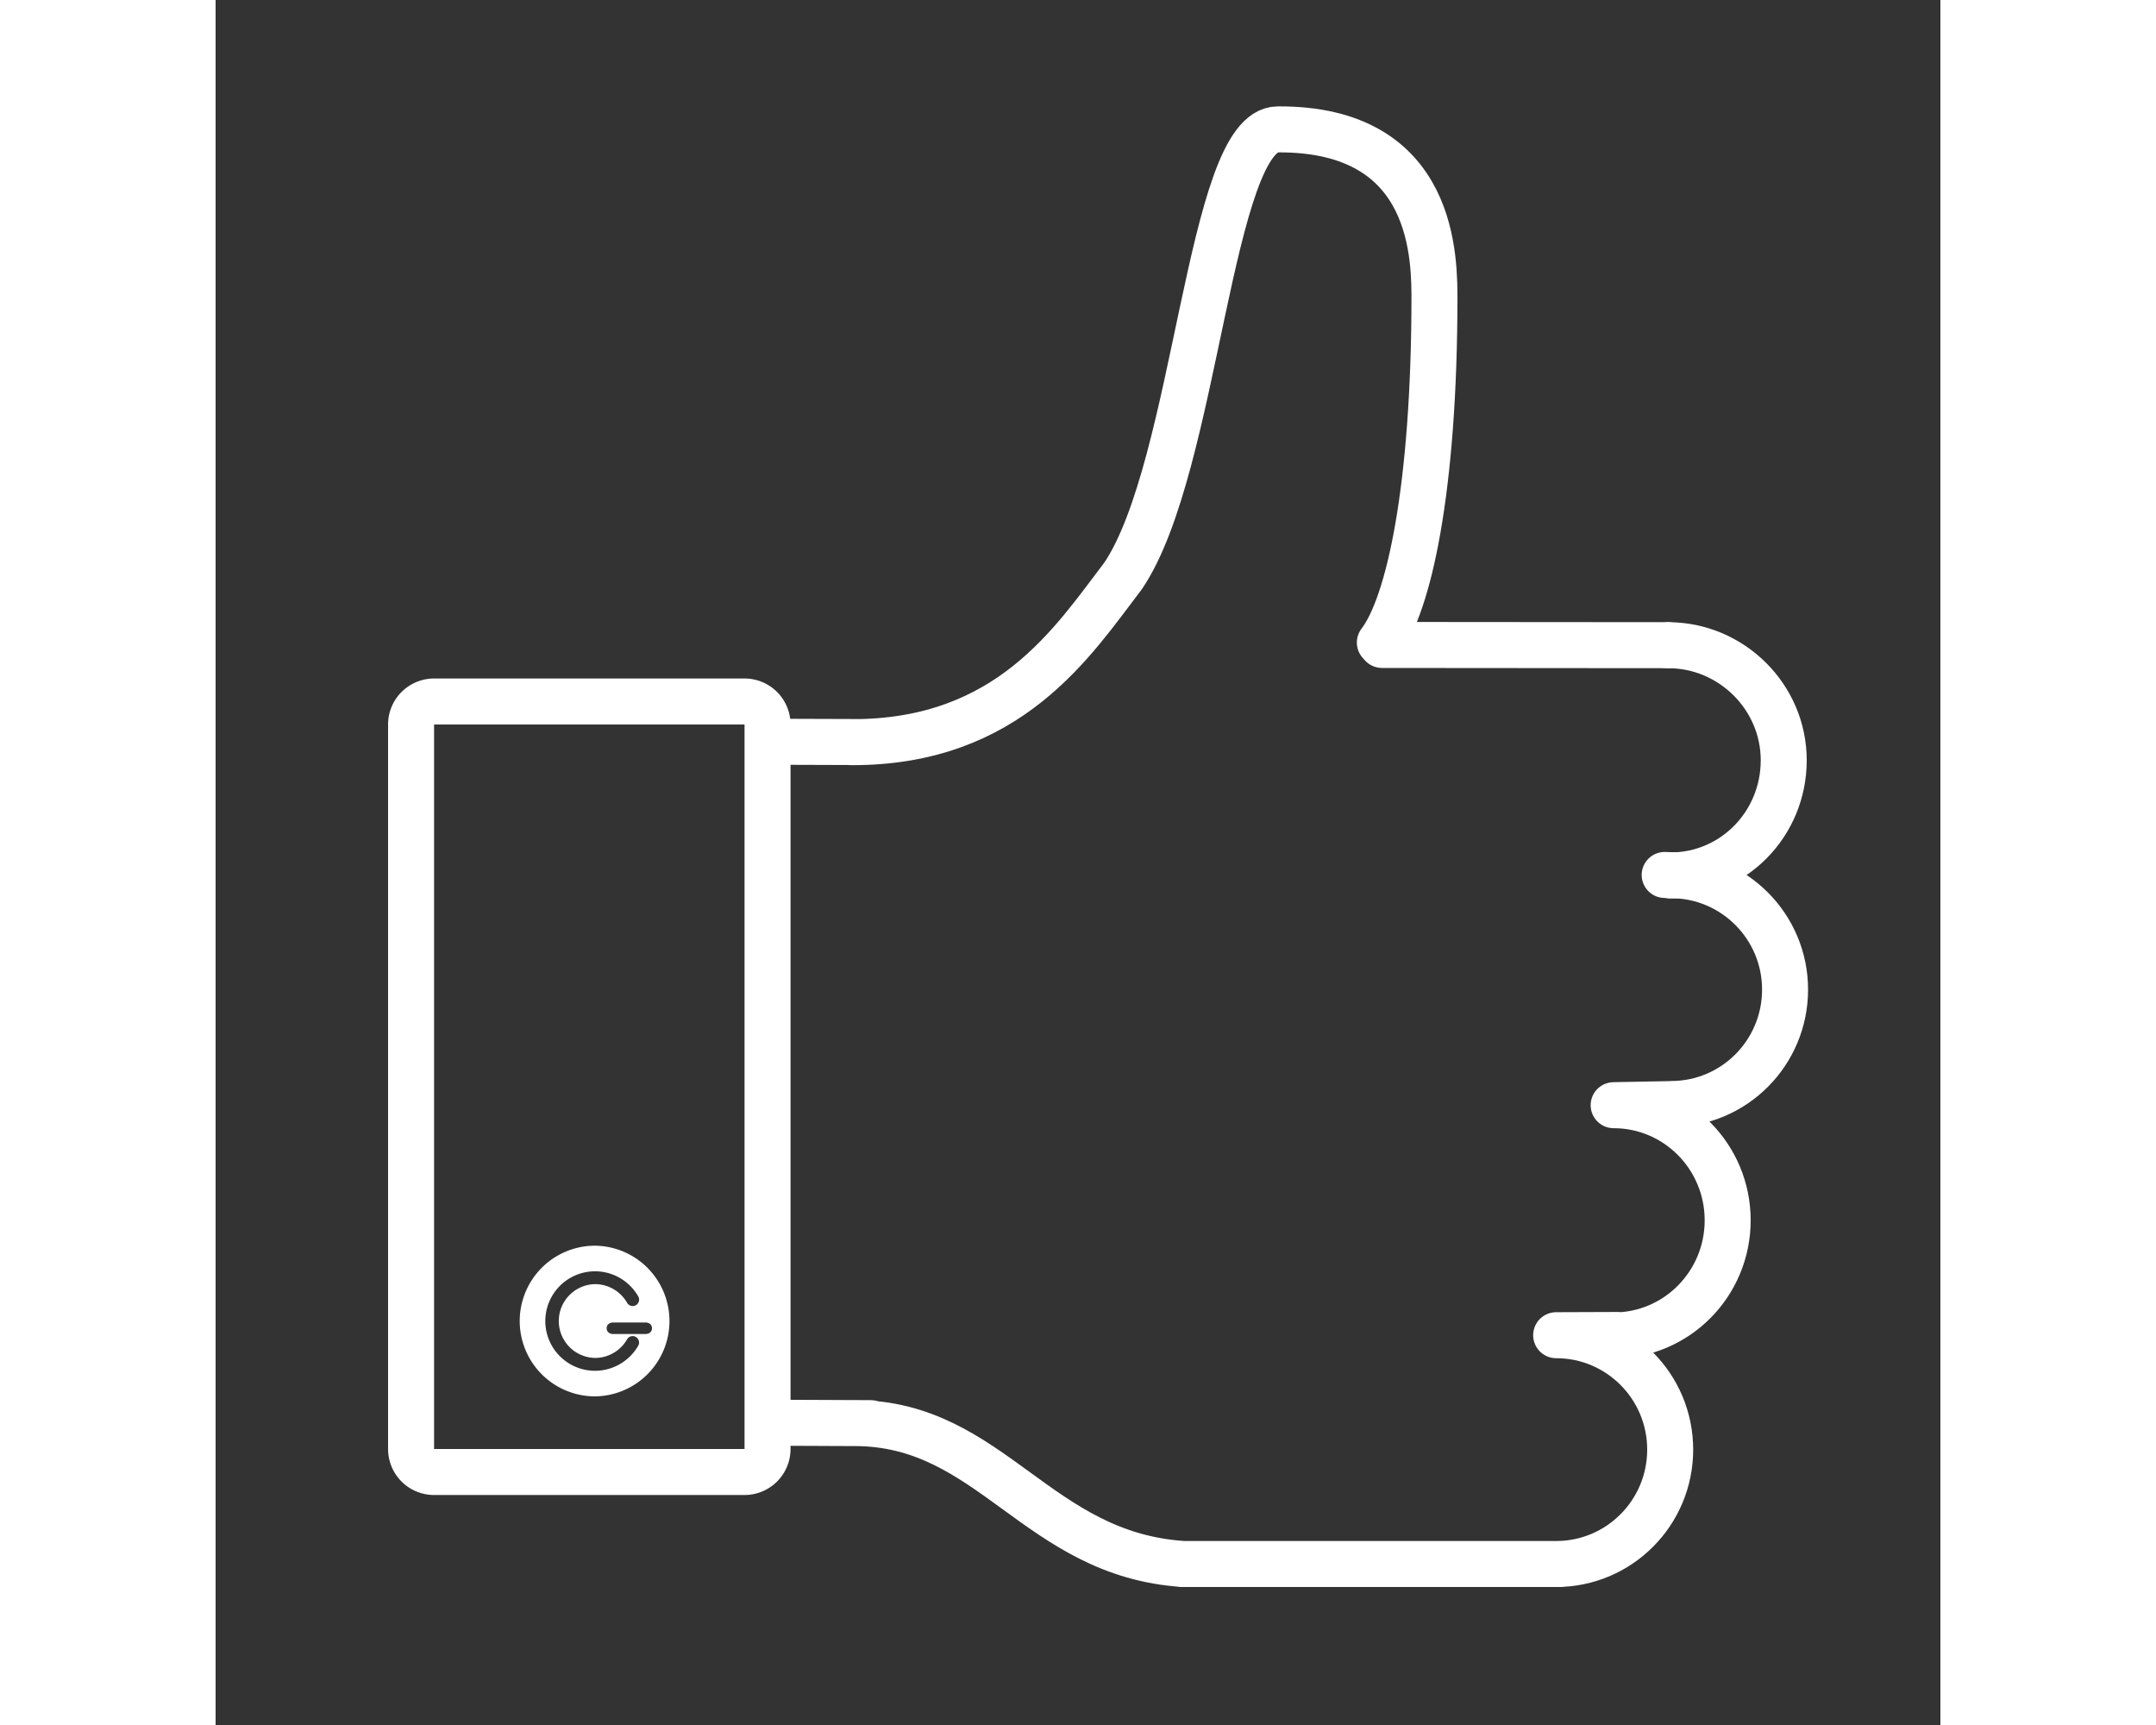 <svg viewBox="0 0 150 150" height="120" weight="120" xml:space="preserve" xmlns="http://www.w3.org/2000/svg">
    <rect x="0" y="0" width="150" height="150" fill="#333333" stroke="none"/>
    <g fill="none" stroke="#FFFFFF" stroke-linecap="round" stroke-linejoin="round" stroke-miterlimit="10" stroke-width="4">
        <path d="M126.334 56.104c5.477 0 10.041 4.482 10.041 10.01 0 5.53-4.377 10.012-9.854 10.012"></path>
        <path d="m126.021 76.083.544.021h0c5.477 0 9.926 4.454 9.926 9.948 0 5.495-4.43 9.948-9.906 9.948H127l-4.984.094-.432.01c5.477 0 9.916 4.482 9.916 10.01 0 5.53-4.439 10.012-9.916 10.012l.374-.041-5.374.02c5.477 0 9.916 4.454 9.916 9.948 0 5.495-4.439 9.948-9.916 9.948H117 84h.188c-12.75-.813-16.704-12.209-28.549-12.256l1.355.008-7.9-.035m-.237-59.216 7.162.023-.746.01c13.734.053 19.312-8.785 23.645-14.452 6.417-9.458 7.495-38.833 13.458-38.833C106.209 11.167 106 22.667 106 26.333v-.583c0 16.858-2.25 26.875-4.75 30.125l.188.208 24.865.02h0"></path>
    </g>
    <path d="M48 126a2 2 0 0 1-2 2H19a2 2 0 0 1-2-2V63a2 2 0 0 1 2-2h27a2 2 0 0 1 2 2v63z" fill="none" stroke="#FFFFFF" stroke-linecap="round" stroke-linejoin="round" stroke-miterlimit="10" stroke-width="4"></path>
    <path d="M33 108.321a6.551 6.551 0 0 0 0 13.103 6.552 6.552 0 0 0 0-13.103zm3.775 8.661A4.342 4.342 0 0 1 33 119.199a4.325 4.325 0 0 1 0-8.651c1.562 0 3.007.848 3.775 2.216a.56.56 0 0 1-.976.546 3.216 3.216 0 0 0-2.8-1.646 3.209 3.209 0 0 0 0 6.417 3.217 3.217 0 0 0 2.8-1.643.56.56 0 0 1 .976.544zm.619-.982h-2.826c-.308 0-.559-.191-.559-.5 0-.311.251-.5.559-.5h2.826c.309 0 .558.189.558.5-.001.309-.25.5-.558.5z" fill="#FFFFFF"></path>
</svg>